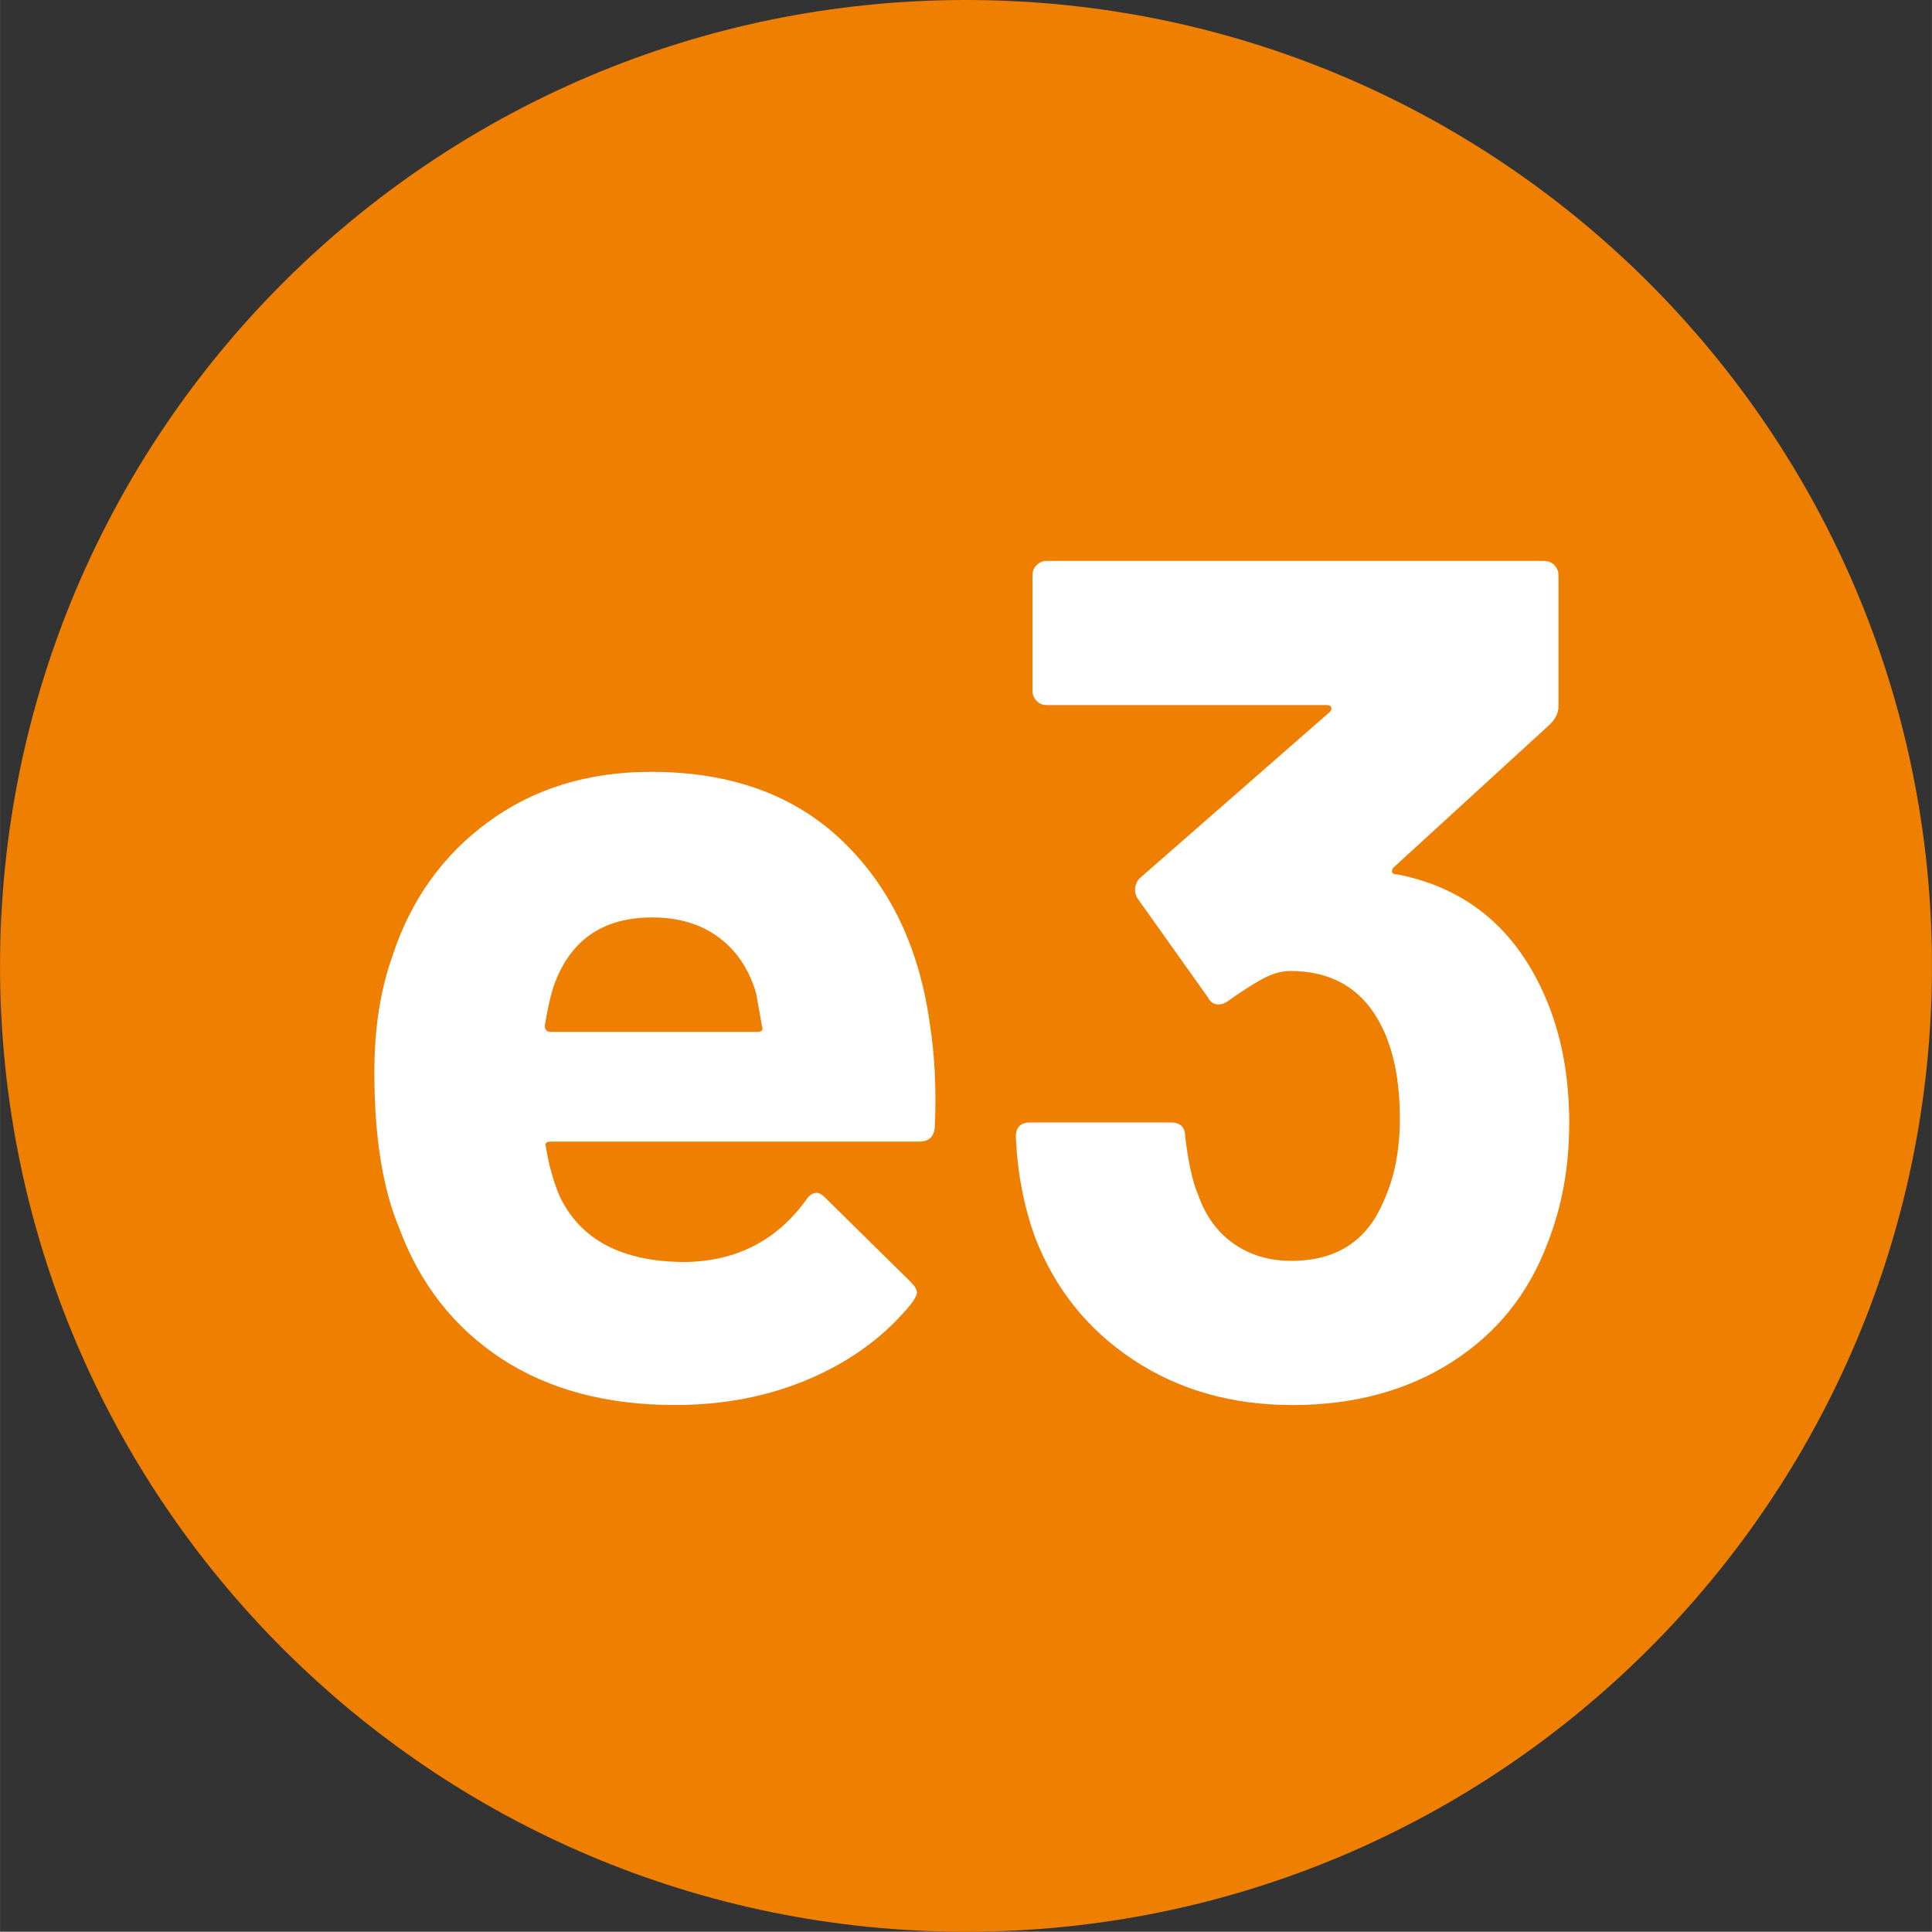 <?xml version="1.0" encoding="UTF-8"?>
<svg xmlns="http://www.w3.org/2000/svg" width="16.008mm" height="16.006mm" viewBox="0 0 45.376 45.372">
  <rect x="0" y="0" width="45.376" height="45.372" fill="#333333" stroke="none"/>
  <defs>
    <style>
      .uuid-372349b0-3d15-4b78-88b9-36089ffefcab {
        fill: #fff;
      }

      .uuid-b31defae-f553-40b1-b08e-1f00772c9064 {
        fill: #ee7f00;
      }
    </style>
  </defs>
  <g id="uuid-396a0185-2046-489d-a953-9c79e5010b89" data-name="Calque 1"/>
  <g id="uuid-fb6729c4-7604-47cc-8d43-41eb3b6e8320" data-name="Calque 2">
    <g id="uuid-d1cb804b-1cc0-485b-a5af-0cd25378f635" data-name="Calque 1">
      <g>
        <path class="uuid-b31defae-f553-40b1-b08e-1f00772c9064" d="M45.376,22.688c0,12.528-10.164,22.684-22.688,22.684C10.16,45.372,0,35.216,0,22.688,0,10.152,10.16,0,22.688,0c12.524,0,22.688,10.152,22.688,22.688"/>
        <g>
          <path class="uuid-372349b0-3d15-4b78-88b9-36089ffefcab" d="M21.954,26.477c-.018,.223-.139,.336-.363,.336H12.937c-.113,0-.15,.047-.113,.141,.057,.371,.158,.746,.309,1.117,.484,1.047,1.475,1.57,2.969,1.57,1.195-.02,2.139-.504,2.83-1.457,.074-.113,.158-.168,.252-.168,.055,0,.121,.039,.195,.113l2.018,1.988c.092,.094,.139,.176,.139,.25,0,.039-.037,.113-.111,.227-.617,.766-1.41,1.355-2.381,1.777s-2.035,.629-3.193,.629c-1.605,0-2.965-.363-4.076-1.09-1.111-.73-1.908-1.746-2.395-3.055-.393-.934-.588-2.156-.588-3.668,0-1.027,.141-1.934,.42-2.719,.43-1.324,1.182-2.379,2.256-3.164,1.072-.785,2.348-1.176,3.822-1.176,1.867,0,3.365,.539,4.496,1.625,1.129,1.082,1.816,2.527,2.059,4.34,.111,.711,.148,1.504,.111,2.383Zm-8.963-3.277c-.074,.242-.141,.539-.195,.895,0,.094,.047,.141,.141,.141h4.846c.111,0,.148-.047,.111-.141-.094-.543-.141-.801-.141-.785-.168-.559-.461-.992-.883-1.301-.42-.309-.938-.461-1.553-.461-1.178,0-1.953,.551-2.326,1.652Z"/>
          <path class="uuid-372349b0-3d15-4b78-88b9-36089ffefcab" d="M36.856,26.391c0,1.008-.168,1.941-.506,2.801-.447,1.195-1.199,2.129-2.254,2.801s-2.301,1.008-3.74,1.008c-1.418,0-2.664-.352-3.738-1.062s-1.844-1.672-2.311-2.887c-.262-.727-.412-1.512-.449-2.352,0-.223,.113-.336,.336-.336h3.307c.223,0,.336,.113,.336,.336,.074,.617,.176,1.074,.307,1.371,.17,.488,.443,.863,.828,1.137,.381,.27,.834,.406,1.357,.406,1.045,0,1.766-.457,2.156-1.375,.262-.559,.393-1.211,.393-1.961,0-.875-.141-1.594-.42-2.156-.43-.875-1.148-1.316-2.156-1.316-.207,0-.42,.062-.645,.184s-.496,.293-.812,.52c-.074,.055-.15,.082-.225,.082-.111,0-.195-.055-.252-.168l-1.652-2.324c-.037-.059-.057-.121-.057-.195,0-.113,.037-.207,.113-.281l4.453-3.895c.037-.035,.051-.074,.043-.109-.01-.039-.043-.059-.1-.059h-6.582c-.094,0-.172-.031-.238-.098-.064-.066-.098-.145-.098-.238v-2.715c0-.094,.033-.176,.098-.238,.066-.066,.145-.098,.238-.098h11.68c.094,0,.174,.031,.238,.098,.066,.062,.1,.145,.1,.238v3.078c0,.152-.066,.293-.197,.422l-3.67,3.359c-.037,.039-.051,.078-.041,.113,.01,.039,.051,.055,.125,.055,1.625,.32,2.783,1.281,3.475,2.887,.373,.859,.561,1.848,.561,2.969Z"/>
        </g>
      </g>
    </g>
  </g>
</svg>